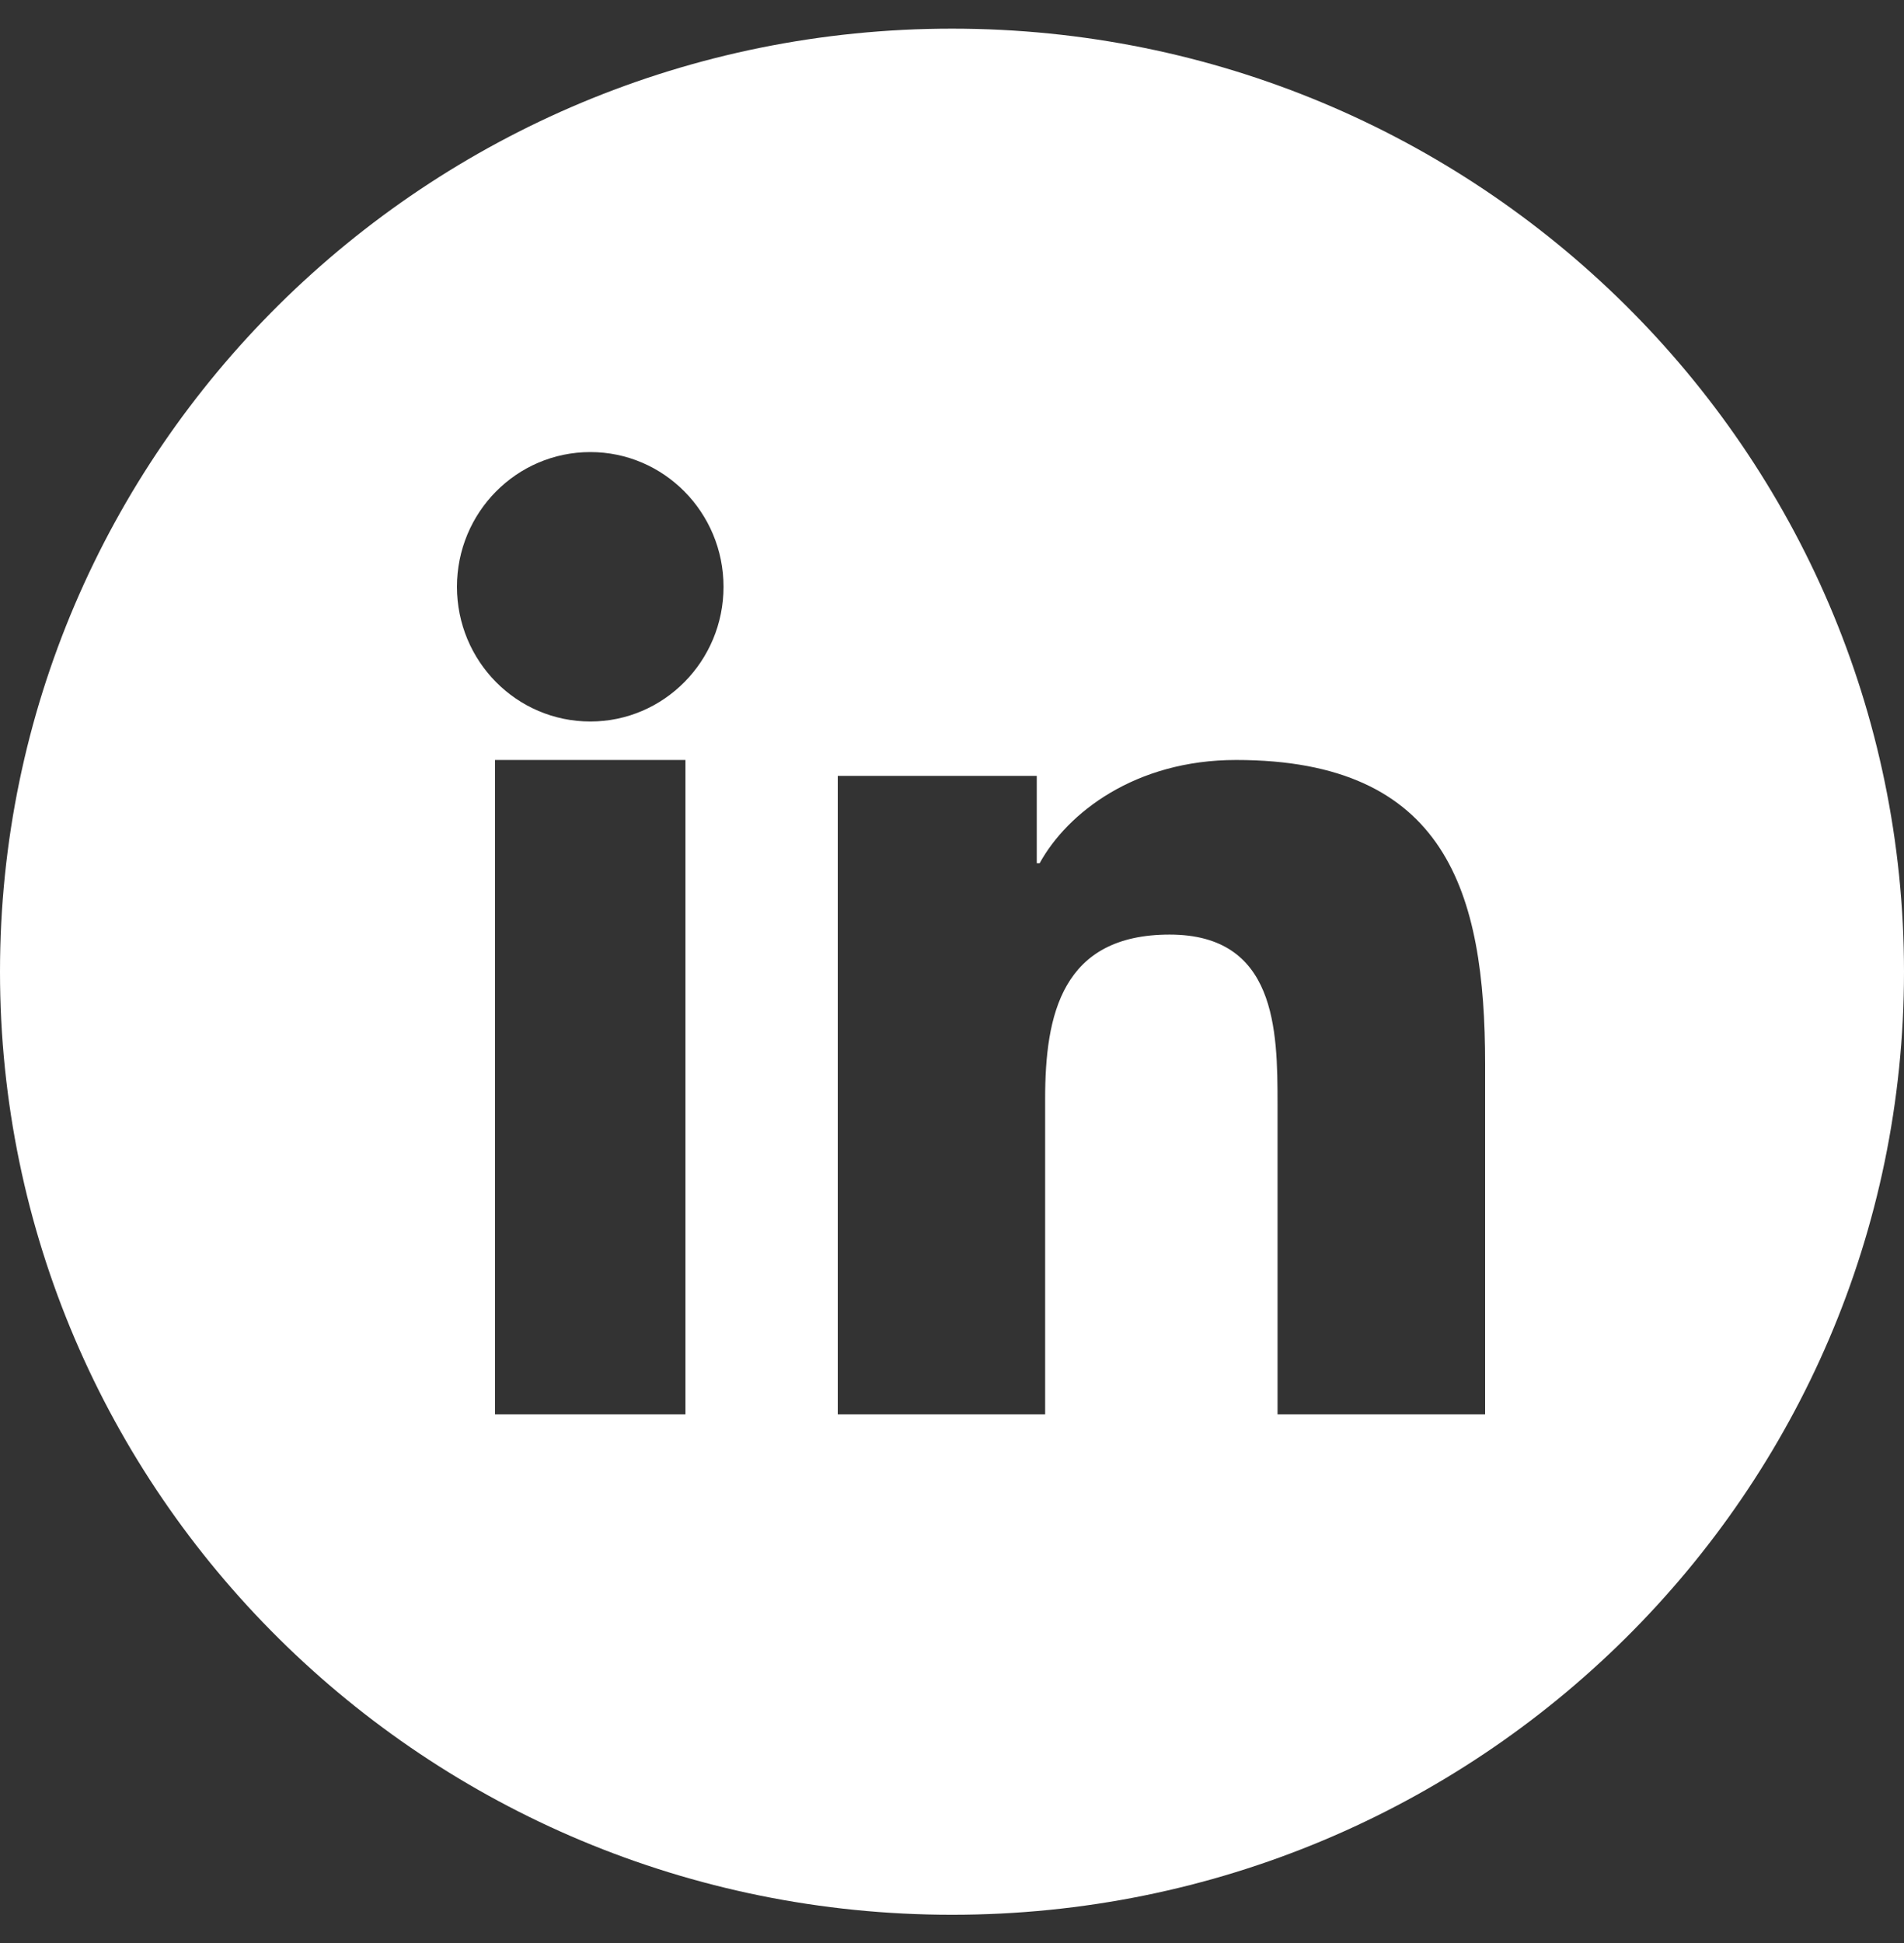 <svg width="50" height="51" viewBox="0 0 50 51" fill="none" xmlns="http://www.w3.org/2000/svg">
<rect x="0" y="0" width="50" height="51" fill="#333333" stroke="none"/>
<path fill-rule="evenodd" clip-rule="evenodd" d="M39 37.124H33.549V28.974C33.549 27.03 33.513 24.531 30.715 24.531C27.879 24.531 27.446 26.649 27.446 28.835V37.124H22V20.365H27.226V22.657H27.302C28.028 21.339 29.808 19.948 32.46 19.948C37.98 19.948 39 23.419 39 27.932V37.124ZM15.503 18.938C13.564 18.938 12 17.353 12 15.402C12 13.451 13.564 11.866 15.503 11.866C17.433 11.866 19 13.451 19 15.402C19 17.353 17.433 18.938 15.503 18.938V18.938ZM18 37.124H13V19.948H18V37.124ZM25 0.752C11.192 0.752 0 11.834 0 25.505C0 39.175 11.192 50.259 25 50.259C38.808 50.259 50 39.175 50 25.505C50 11.834 38.808 0.752 25 0.752V0.752Z" fill="white"/>
</svg>
